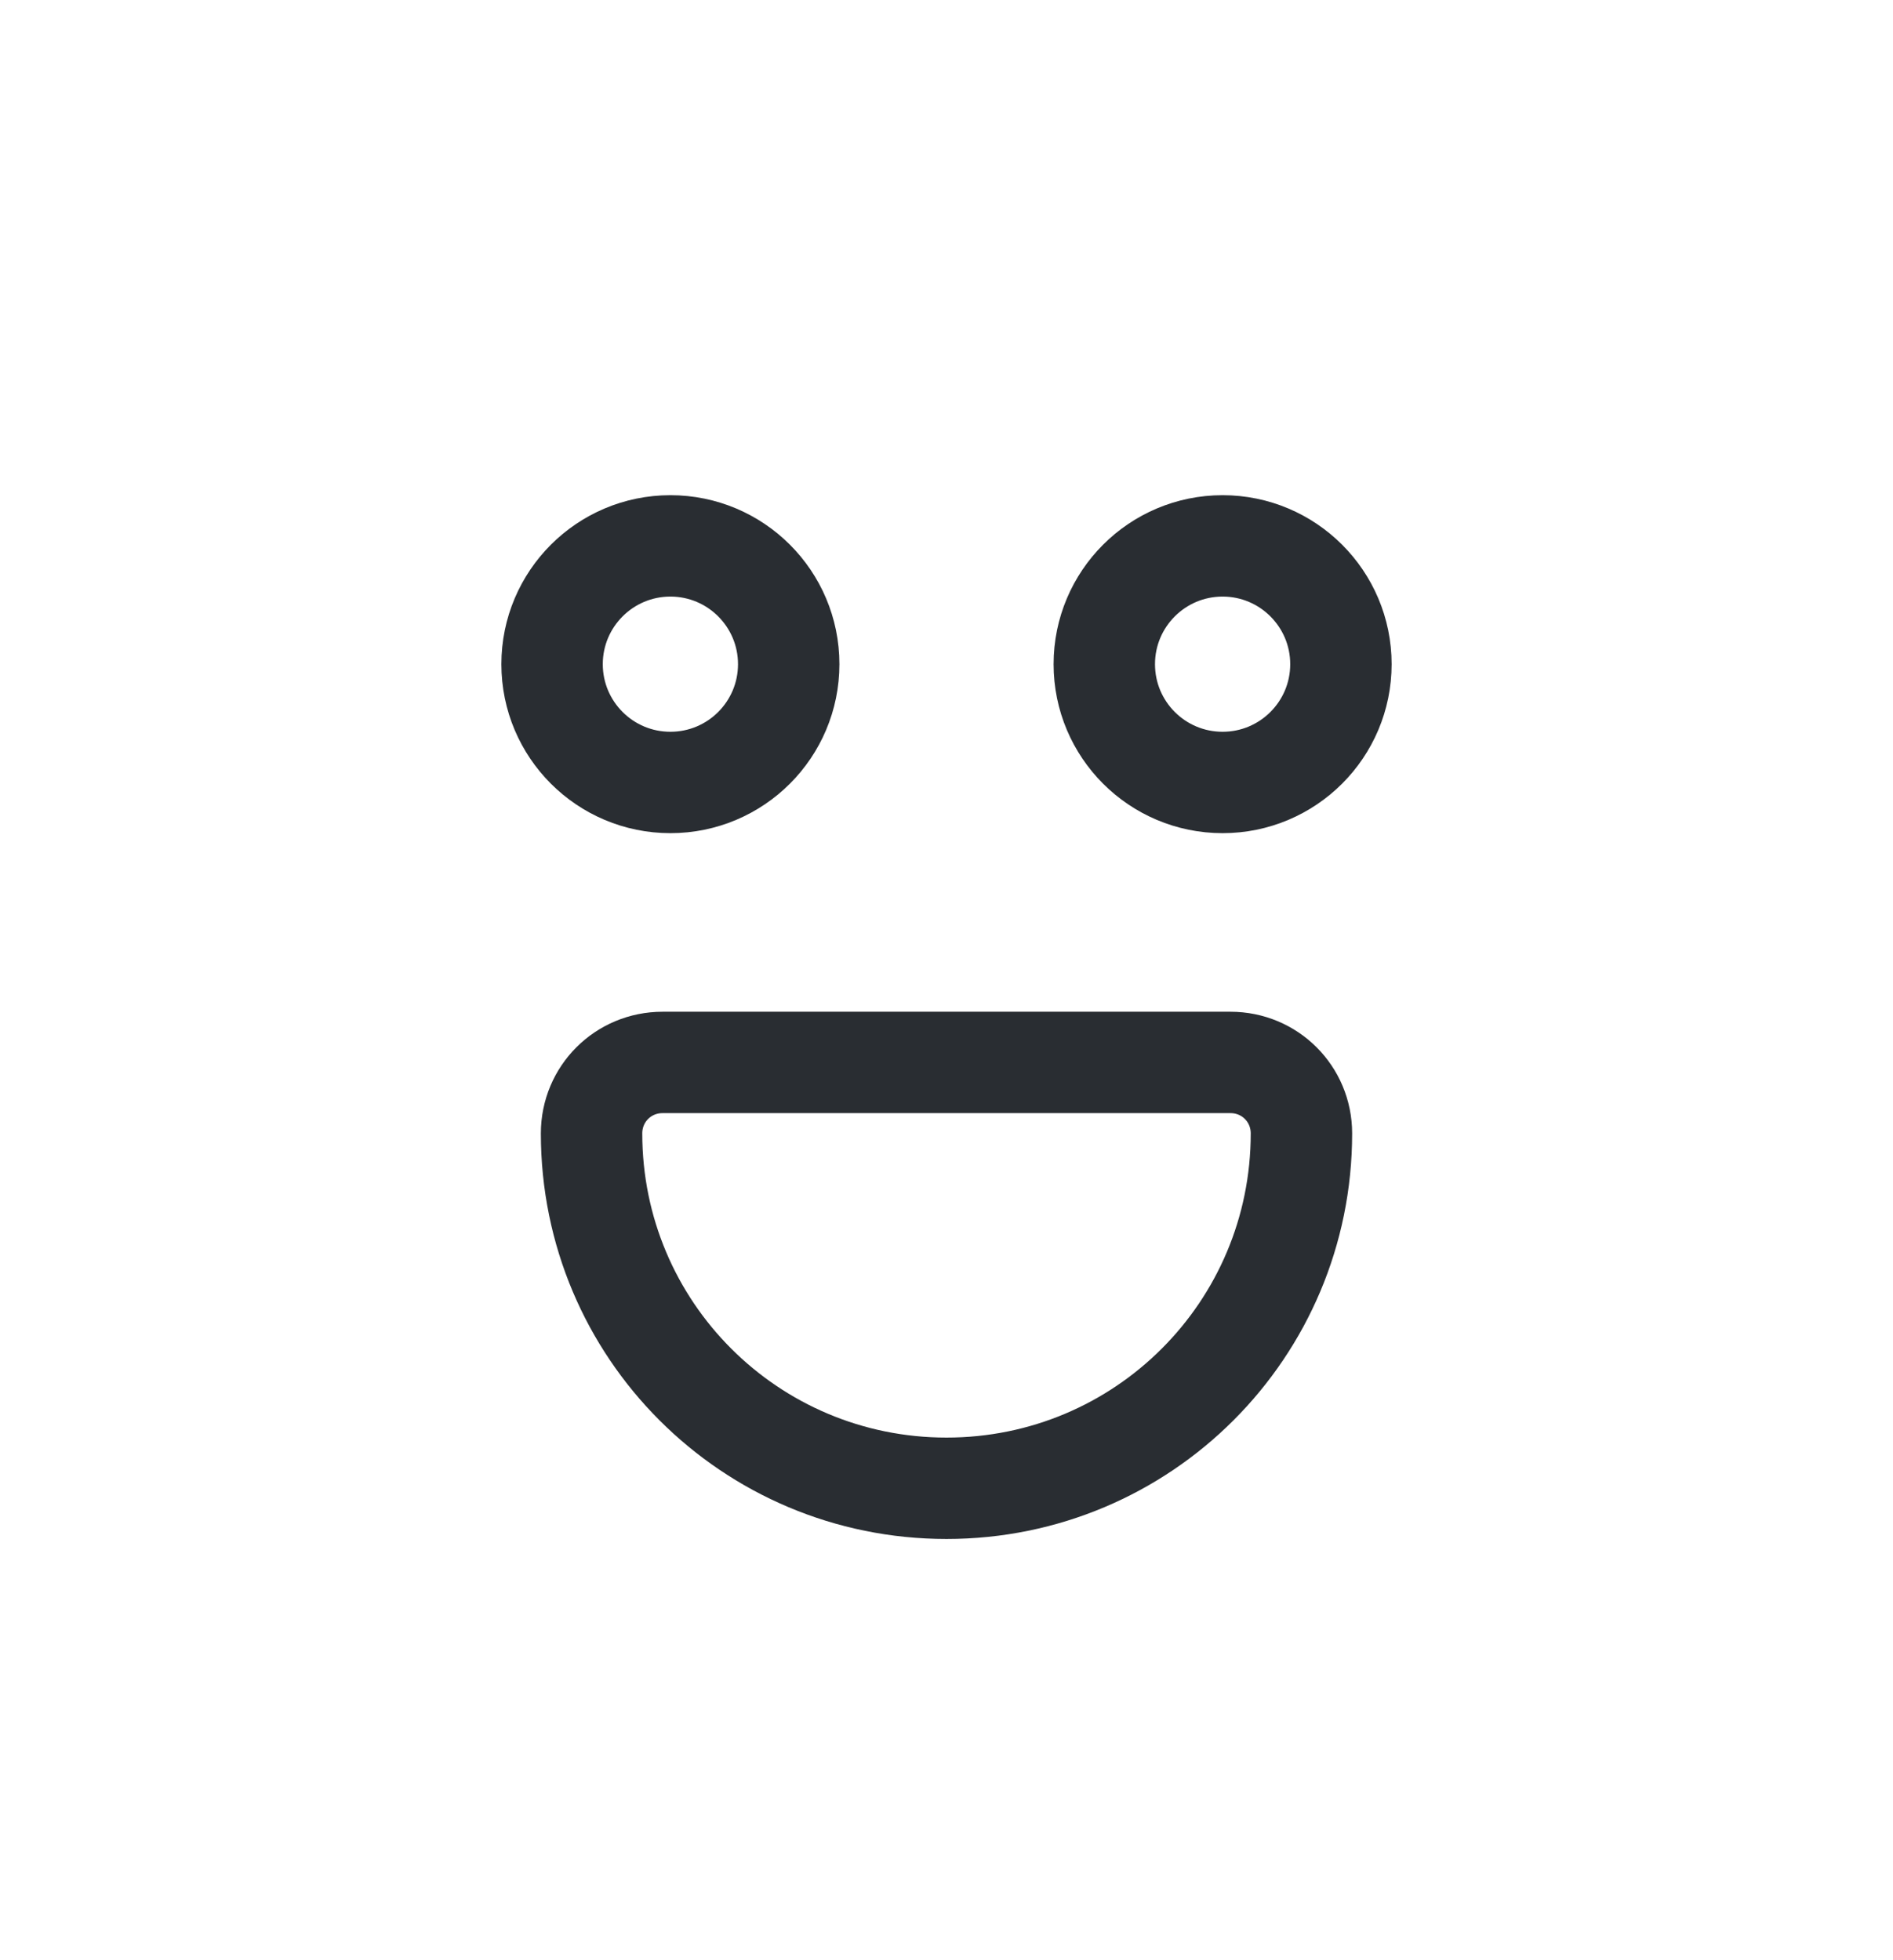 <svg width="28" height="29" viewBox="0 0 28 29" fill="none" xmlns="http://www.w3.org/2000/svg">
<path d="M18.084 11.576C19.05 11.576 19.834 10.793 19.834 9.826C19.834 8.86 19.05 8.076 18.084 8.076C17.117 8.076 16.334 8.86 16.334 9.826C16.334 10.793 17.117 11.576 18.084 11.576Z" stroke="#292D32" stroke-width="1.5" stroke-miterlimit="10" stroke-linecap="round" stroke-linejoin="round"></path>
<path d="M9.916 11.576C10.883 11.576 11.666 10.793 11.666 9.826C11.666 8.86 10.883 8.076 9.916 8.076C8.95 8.076 8.166 8.86 8.166 9.826C8.166 10.793 8.95 11.576 9.916 11.576Z" stroke="#292D32" stroke-width="1.5" stroke-miterlimit="10" stroke-linecap="round" stroke-linejoin="round"></path>
<path d="M9.8 15.718H18.2C18.783 15.718 19.25 16.184 19.25 16.768C19.25 19.673 16.905 22.018 14 22.018C11.095 22.018 8.75 19.673 8.75 16.768C8.75 16.184 9.217 15.718 9.8 15.718Z" stroke="#292D32" stroke-width="1.5" stroke-miterlimit="10" stroke-linecap="round" stroke-linejoin="round"></path>
</svg>
